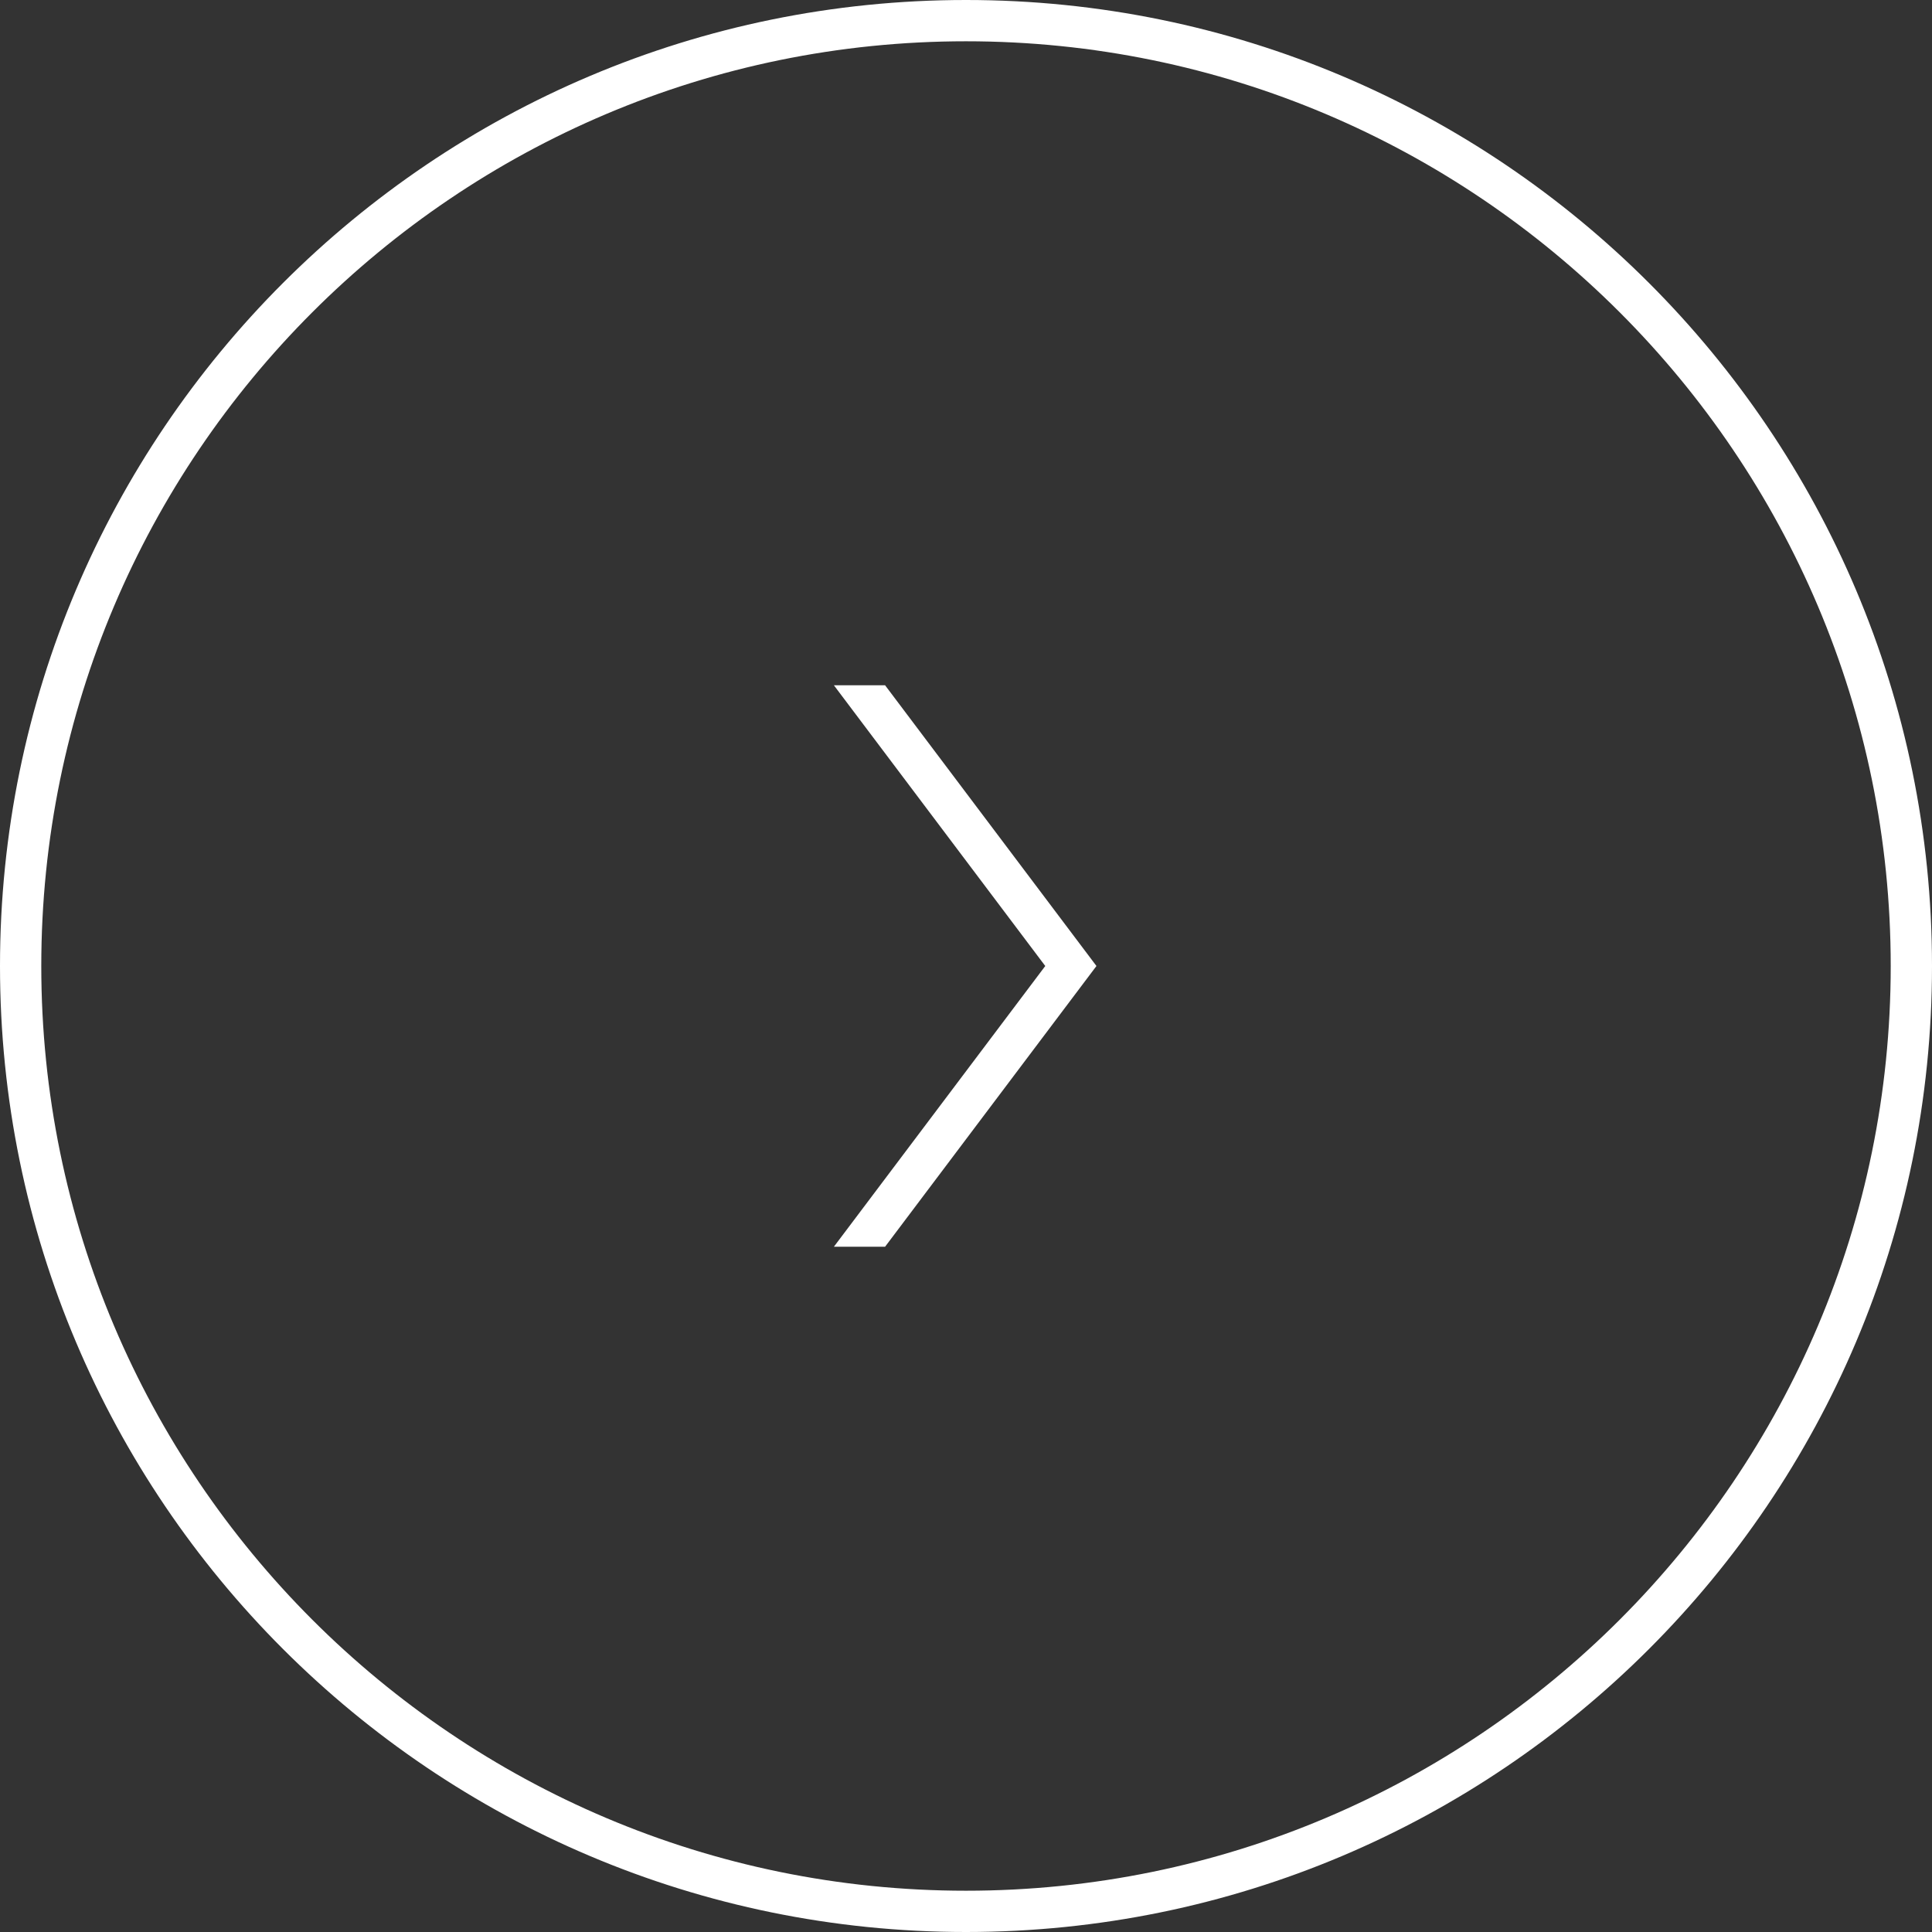 <?xml version="1.0" encoding="utf-8"?>
<!-- Generator: Adobe Illustrator 27.0.0, SVG Export Plug-In . SVG Version: 6.00 Build 0)  -->
<svg version="1.1" id="Calque_1" xmlns="http://www.w3.org/2000/svg" xmlns:xlink="http://www.w3.org/1999/xlink" x="0px" y="0px"
	 viewBox="0 0 117 117" style="enable-background:new 0 0 117 117;" xml:space="preserve">
<rect x="0" y="0" width="117" height="117" fill="#333333" stroke="none"/>
<style type="text/css">
	.st0{fill:#FFF;}
</style>
<path class="st0" d="M58.5,2.5c30.9,0,56,25.1,56,56c0,30.9-25.1,56-56,56c-30.9,0-56-25.1-56-56C2.5,27.6,27.6,2.5,58.5,2.5
	 M58.5,0C26.2,0,0,26.2,0,58.5C0,90.8,26.2,117,58.5,117c32.3,0,58.5-26.2,58.5-58.5C117,26.2,90.8,0,58.5,0L58.5,0z"/>
<g>
	<path class="st0" d="M53.6,41.5h-3.1l12.8,17l-12.8,17h3.1l12.8-17L53.6,41.5z"/>
</g>
</svg>
